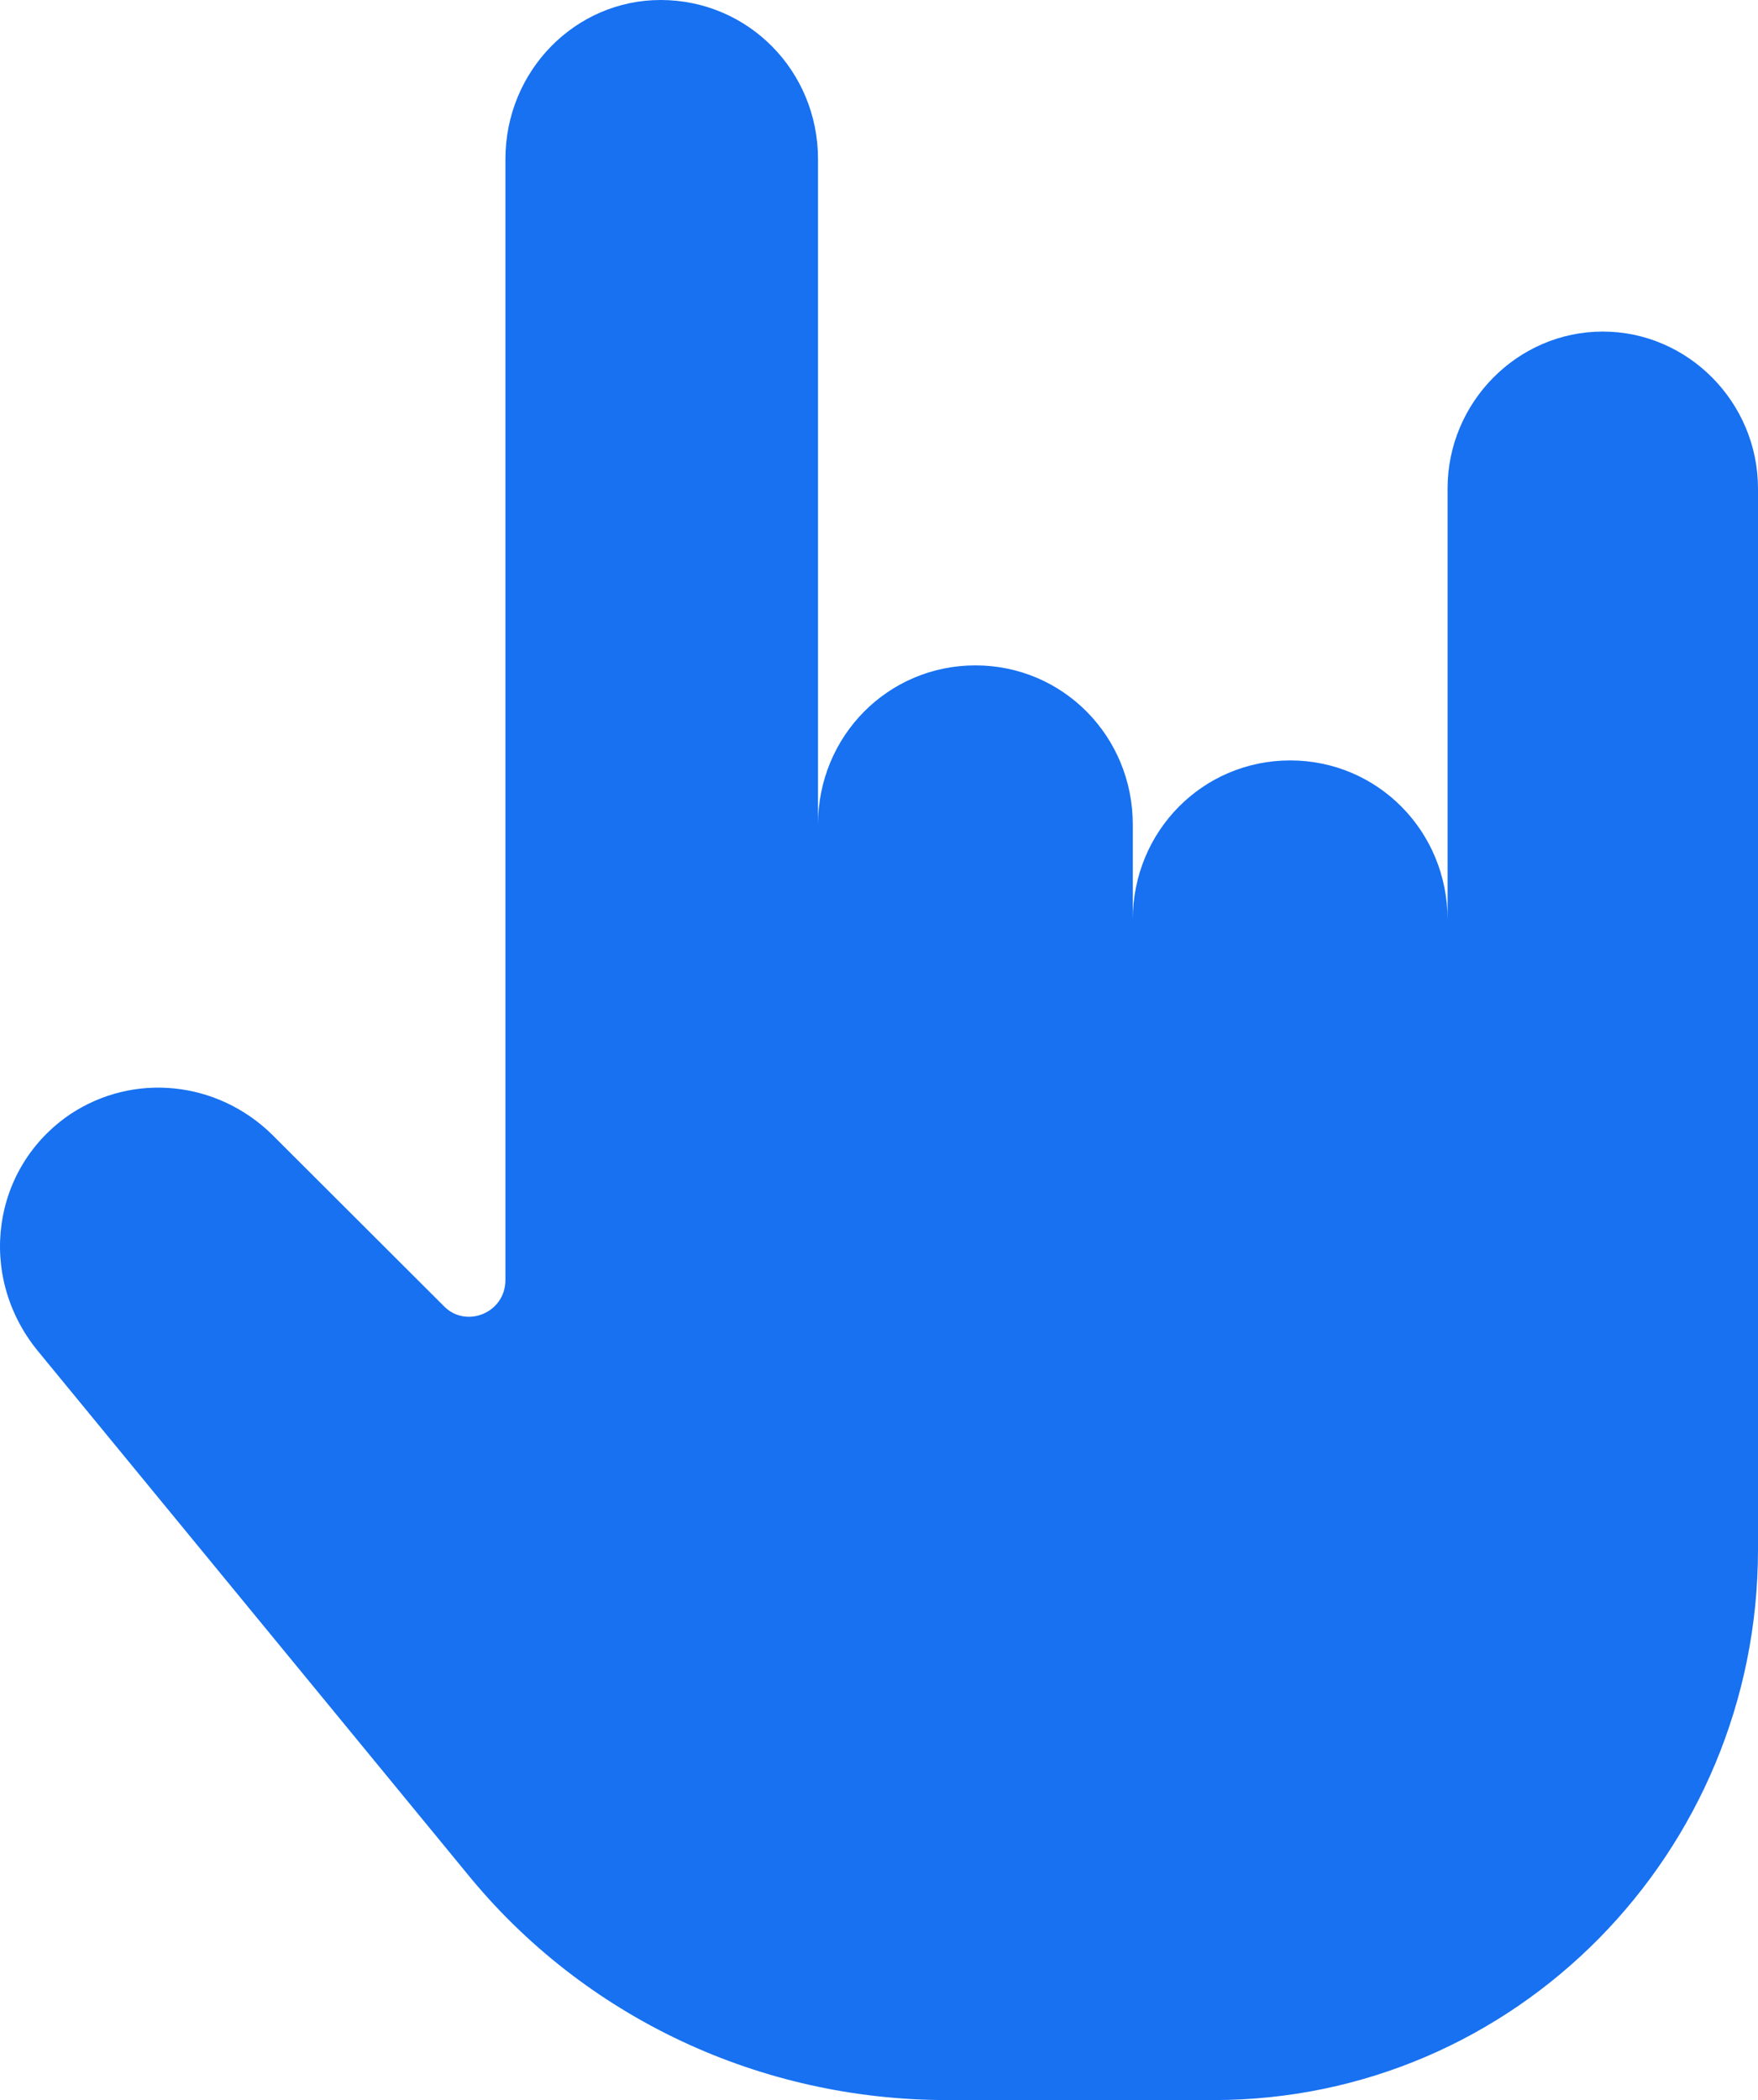 <?xml version="1.0" encoding="UTF-8"?> <svg xmlns="http://www.w3.org/2000/svg" width="36" height="43" viewBox="0 0 36 43" fill="none"> <path d="M36 10.003C36 8.238 34.567 6.789 32.821 6.789C31.076 6.789 29.643 8.238 29.643 10.003V18.829C29.643 17.019 28.21 15.57 26.42 15.57C24.63 15.57 23.197 17.019 23.197 18.829V16.883C23.197 15.073 21.764 13.624 19.974 13.624C18.183 13.624 16.751 15.073 16.751 16.883L16.751 3.259C16.751 1.449 15.318 0 13.528 0C11.782 0 10.35 1.449 10.35 3.259L10.35 26.207C10.35 26.886 9.544 27.203 9.096 26.75L5.56 23.22C4.441 22.133 2.74 21.953 1.442 22.812C-0.17 23.899 -0.483 26.117 0.77 27.656L9.544 38.338C11.961 41.325 15.588 43 19.392 43H24.854C31.031 43 36 37.931 36 31.73C36 27.701 36 12.764 36 10.003L36 10.003Z" fill="#1771F1"></path> </svg> 